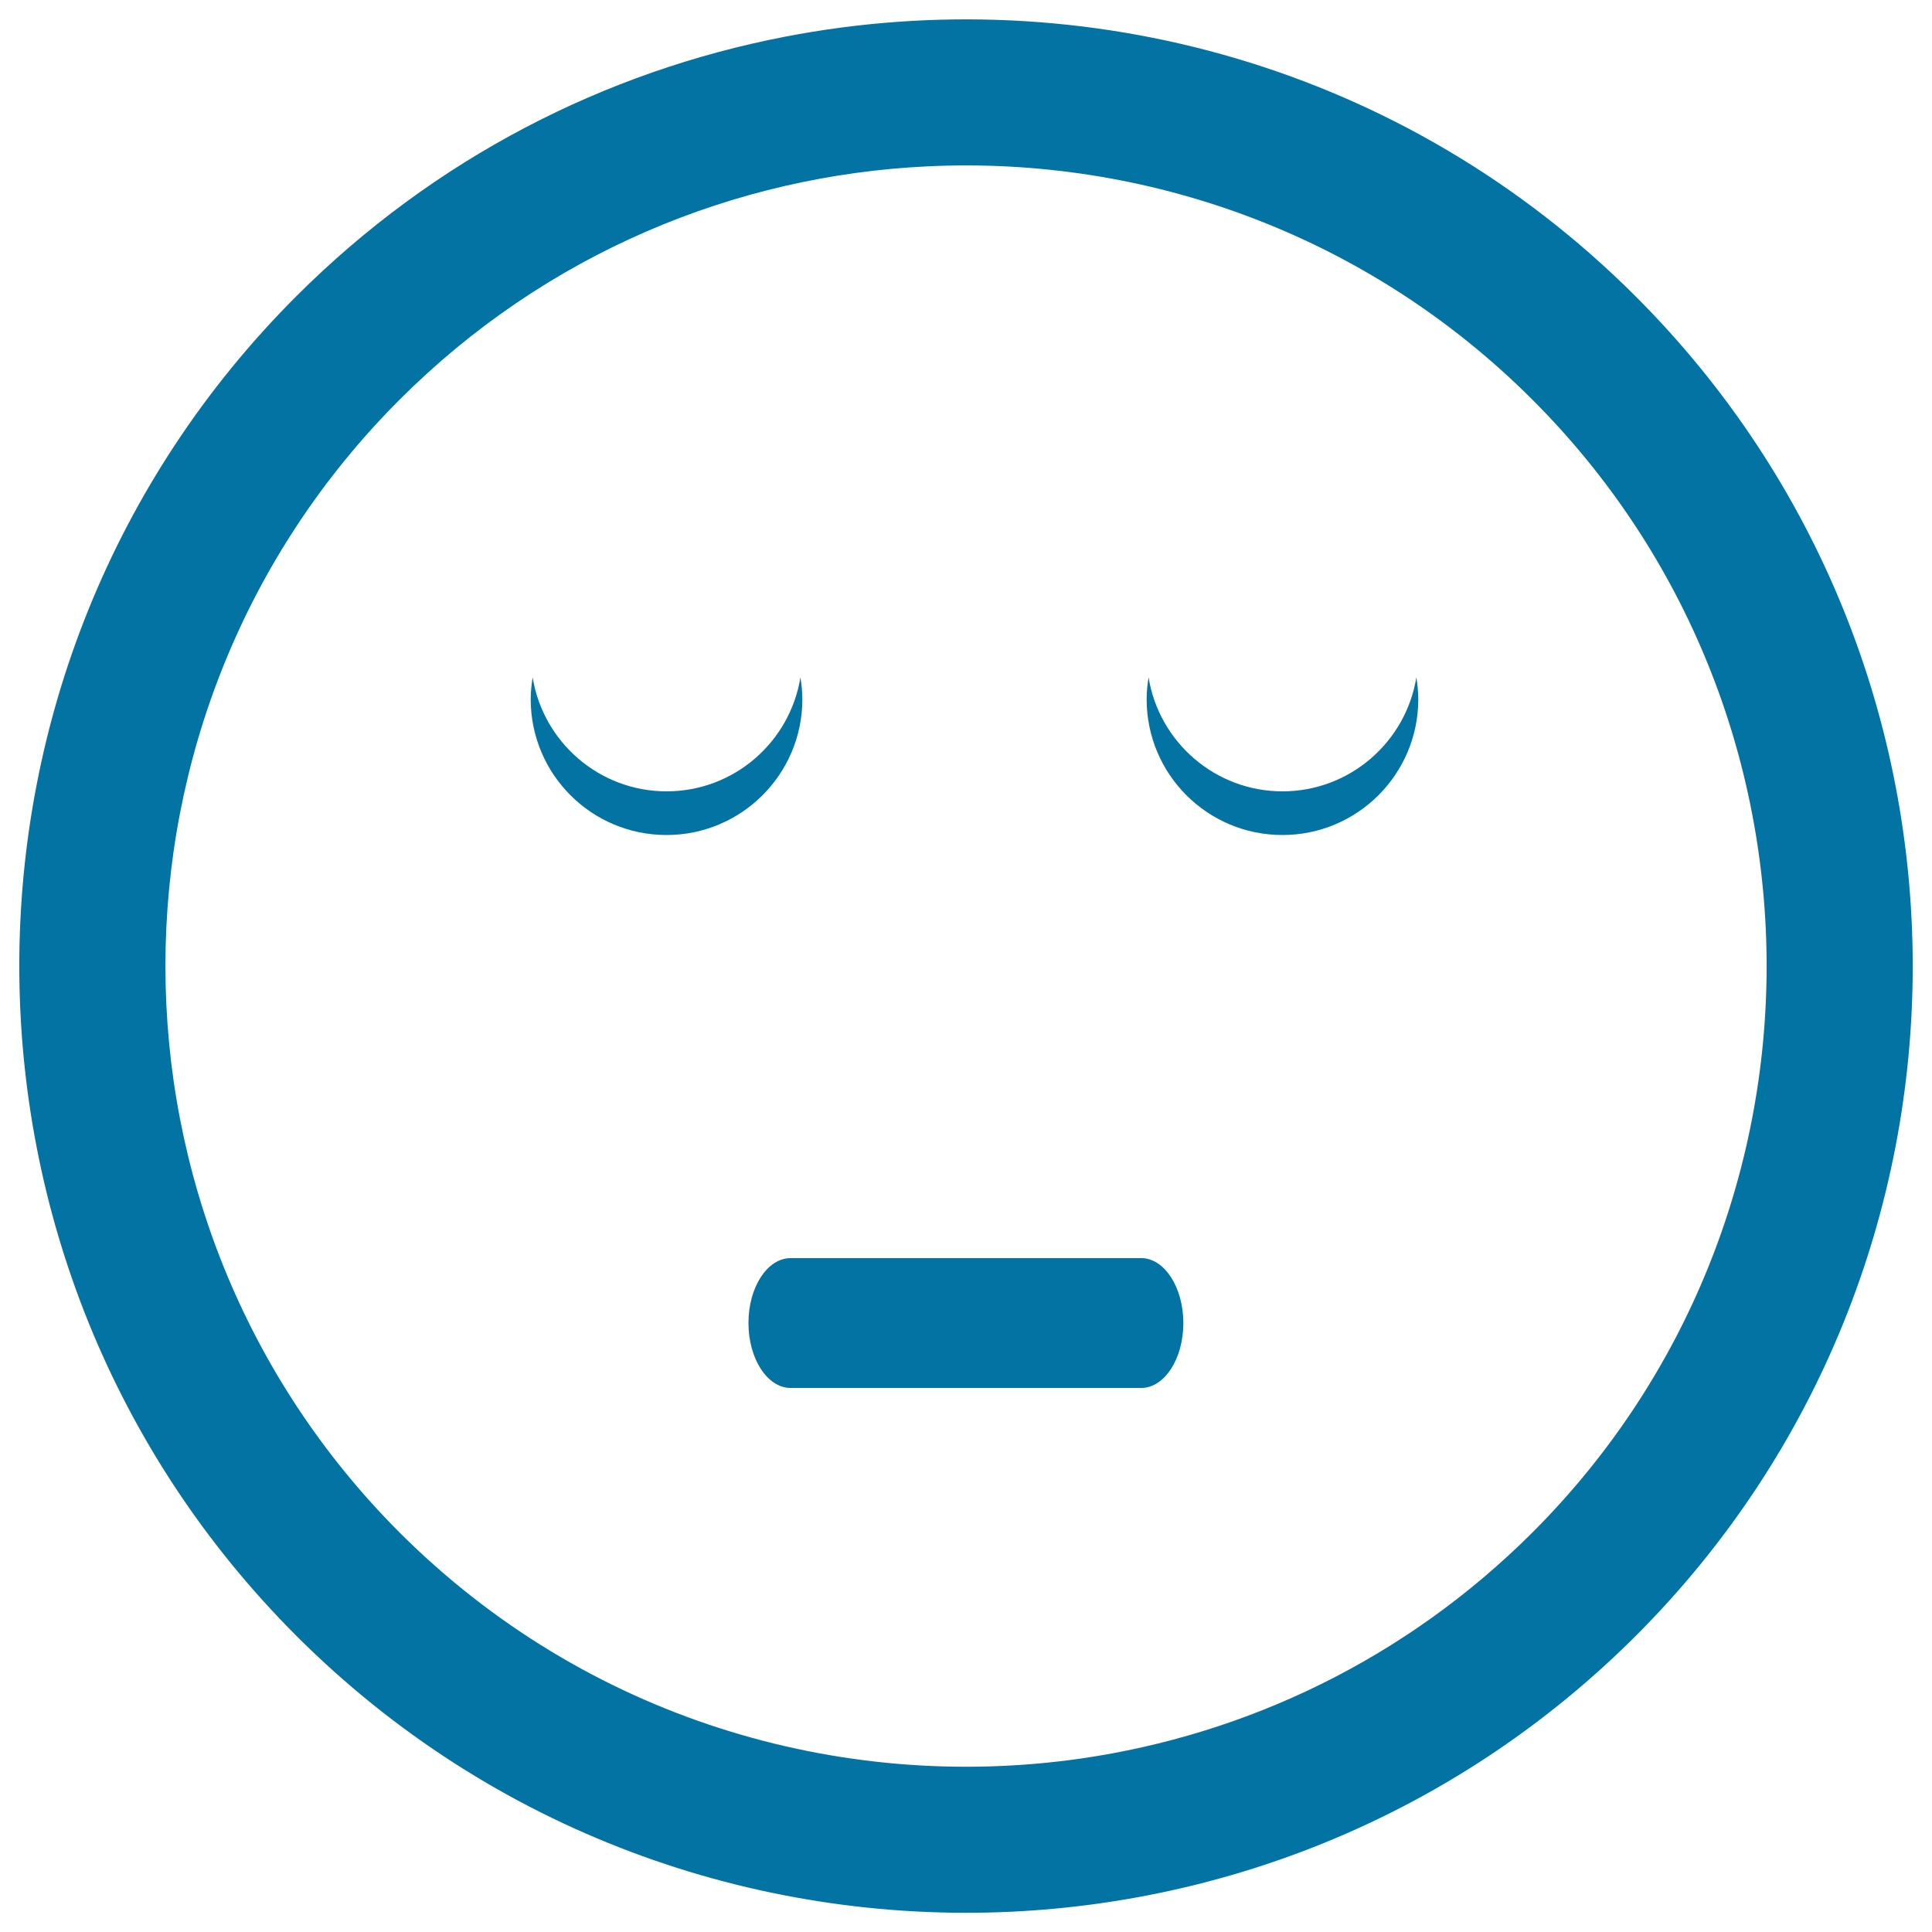 <svg xmlns="http://www.w3.org/2000/svg" viewBox="0 0 1000 1000" style="fill:#0273a2">
<title>Resting Emoticon Square Face SVG icon</title>
<g><path d="M153.4,846.7c101.5,101.5,236.9,149.1,370.1,142.8c117.6-5.6,233.5-53.2,323.2-142.8c191.1-191.1,191.1-502.1,0-693.2C727.2,33.9,560.9-10.9,406.3,19c-92.8,17.9-181.3,62.7-253,134.4C-37.8,344.5-37.8,655.5,153.4,846.7z M206.9,206.8c75.8-75.8,173.8-116,273.2-120.7c112.7-5.4,227.2,34.9,313.1,120.8c161.6,161.6,161.6,424.7,0,586.3c-65.7,65.6-148,104.6-233.6,117c-125,18-256.7-21-352.7-116.9C45.2,631.5,45.2,368.5,206.9,206.8z M274.7,361.9c0-3.9,0.4-7.6,1-11.3c5.4,33.4,34.4,59,69.3,59c35,0,63.9-25.6,69.3-59c0.6,3.7,1,7.5,1,11.3c0,38.8-31.5,70.3-70.3,70.3C306.1,432.2,274.7,400.7,274.7,361.9z M593.5,361.9c0-3.9,0.4-7.6,1-11.3c5.4,33.4,34.4,59,69.3,59c34.9,0,63.9-25.6,69.3-59c0.6,3.7,1,7.5,1,11.3c0,38.8-31.5,70.3-70.3,70.3C624.9,432.2,593.5,400.7,593.5,361.9z M409.2,651.2h181.5c12,0,21.8,15.1,21.8,33.6c0,18.6-9.8,33.6-21.8,33.6H409.2c-12,0-21.8-15.1-21.8-33.6C387.4,666.2,397.2,651.2,409.2,651.2z"/></g>
</svg>